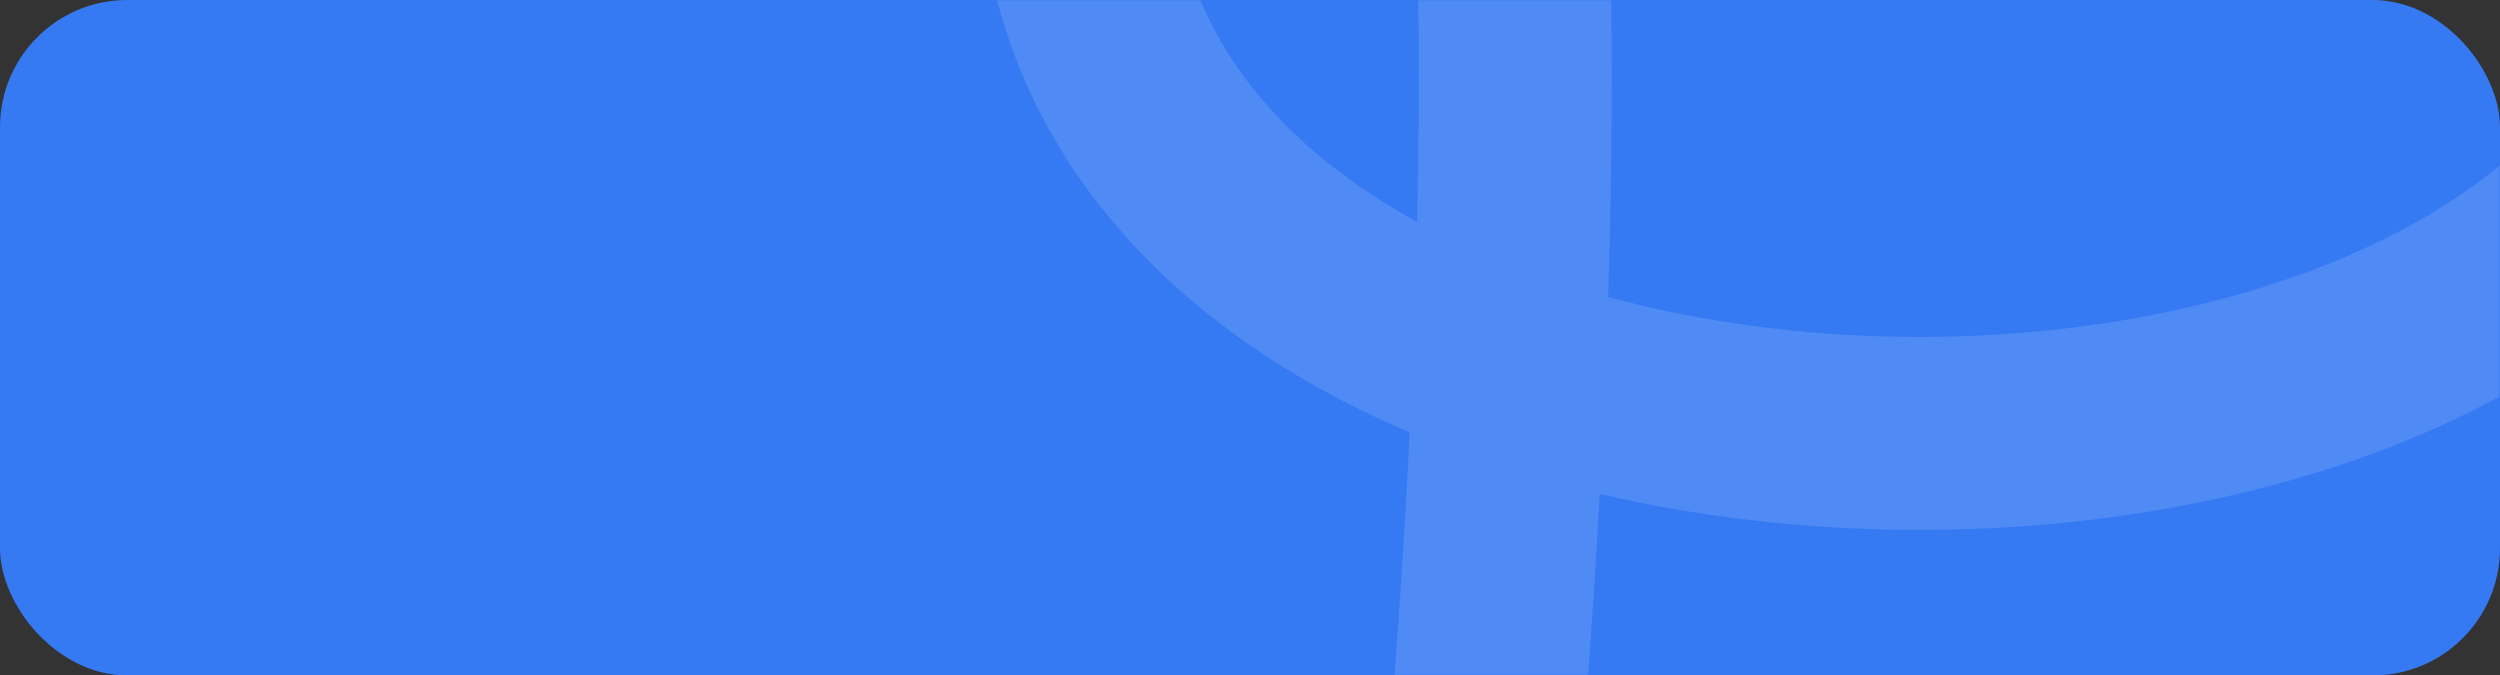 <?xml version="1.0" encoding="UTF-8"?> <svg xmlns="http://www.w3.org/2000/svg" width="570" height="154" viewBox="0 0 570 154" fill="none"><rect x="0" y="0" width="570" height="154" fill="#333333" stroke="none"/><rect width="570" height="154" rx="29" fill="#3579F3"></rect><mask id="mask0_130_104" style="mask-type:alpha" maskUnits="userSpaceOnUse" x="0" y="0" width="570" height="154"><rect width="570" height="154" rx="29" fill="white"></rect><rect x="0.5" y="0.5" width="569" height="153" rx="28.5" stroke="white" stroke-opacity="0.1"></rect></mask><g mask="url(#mask0_130_104)"><path d="M-51.048 687.968C-51.306 679.114 115.276 22.588 241.924 266.25C368.573 509.912 295.645 524.488 328.693 266.25C361.741 8.012 349.197 -291.86 262.03 -102.522C155.762 128.303 583.375 159.564 621.376 -3.081C659.377 -165.726 685.546 -323.555 630.223 -290.97C474.832 -199.445 831.639 278.339 1014.12 -102.307" stroke="white" stroke-opacity="0.13" stroke-width="44" stroke-linecap="round"></path></g></svg> 